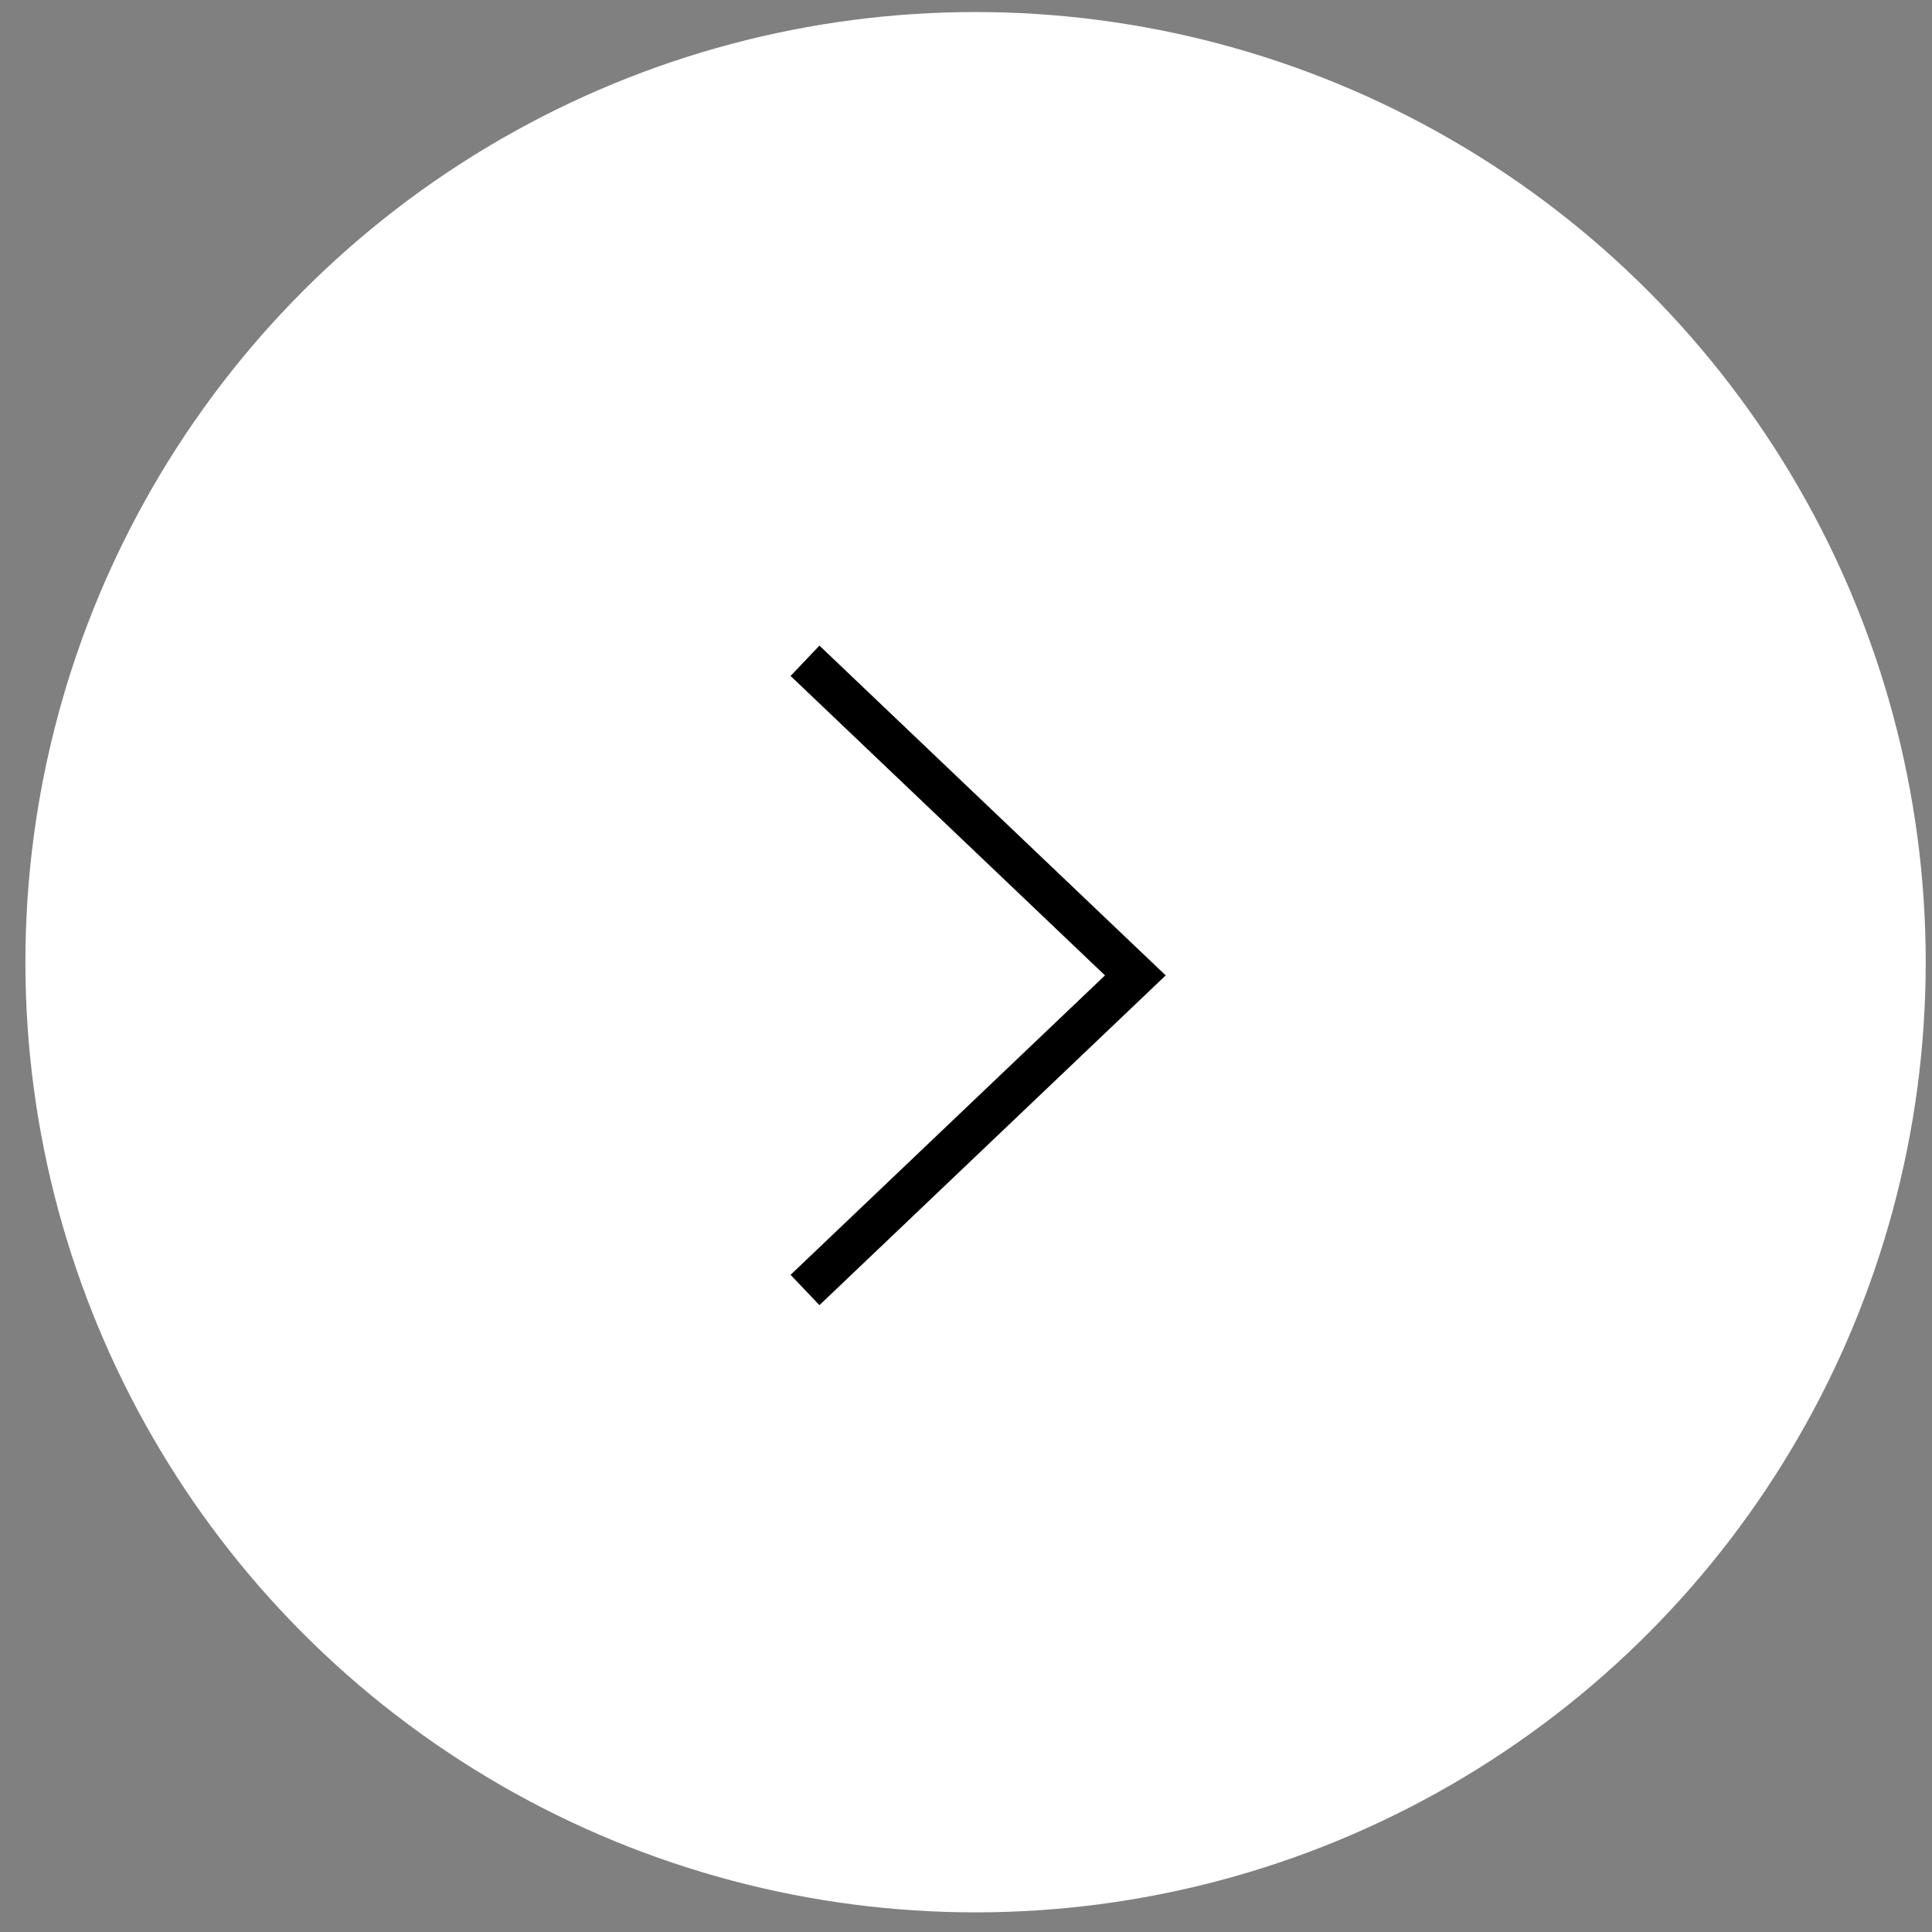 <?xml version="1.0" encoding="UTF-8"?> <svg xmlns="http://www.w3.org/2000/svg" width="60" height="60" viewBox="0 0 60 60" fill="none"><rect x="0" y="0" width="60" height="60" fill="#808080" stroke="none"/><circle cx="30.297" cy="29.882" r="29.508" fill="white"></circle><path d="M25 20.521L35.259 30.292L25 40.062" stroke="black" stroke-width="1.3"></path></svg> 